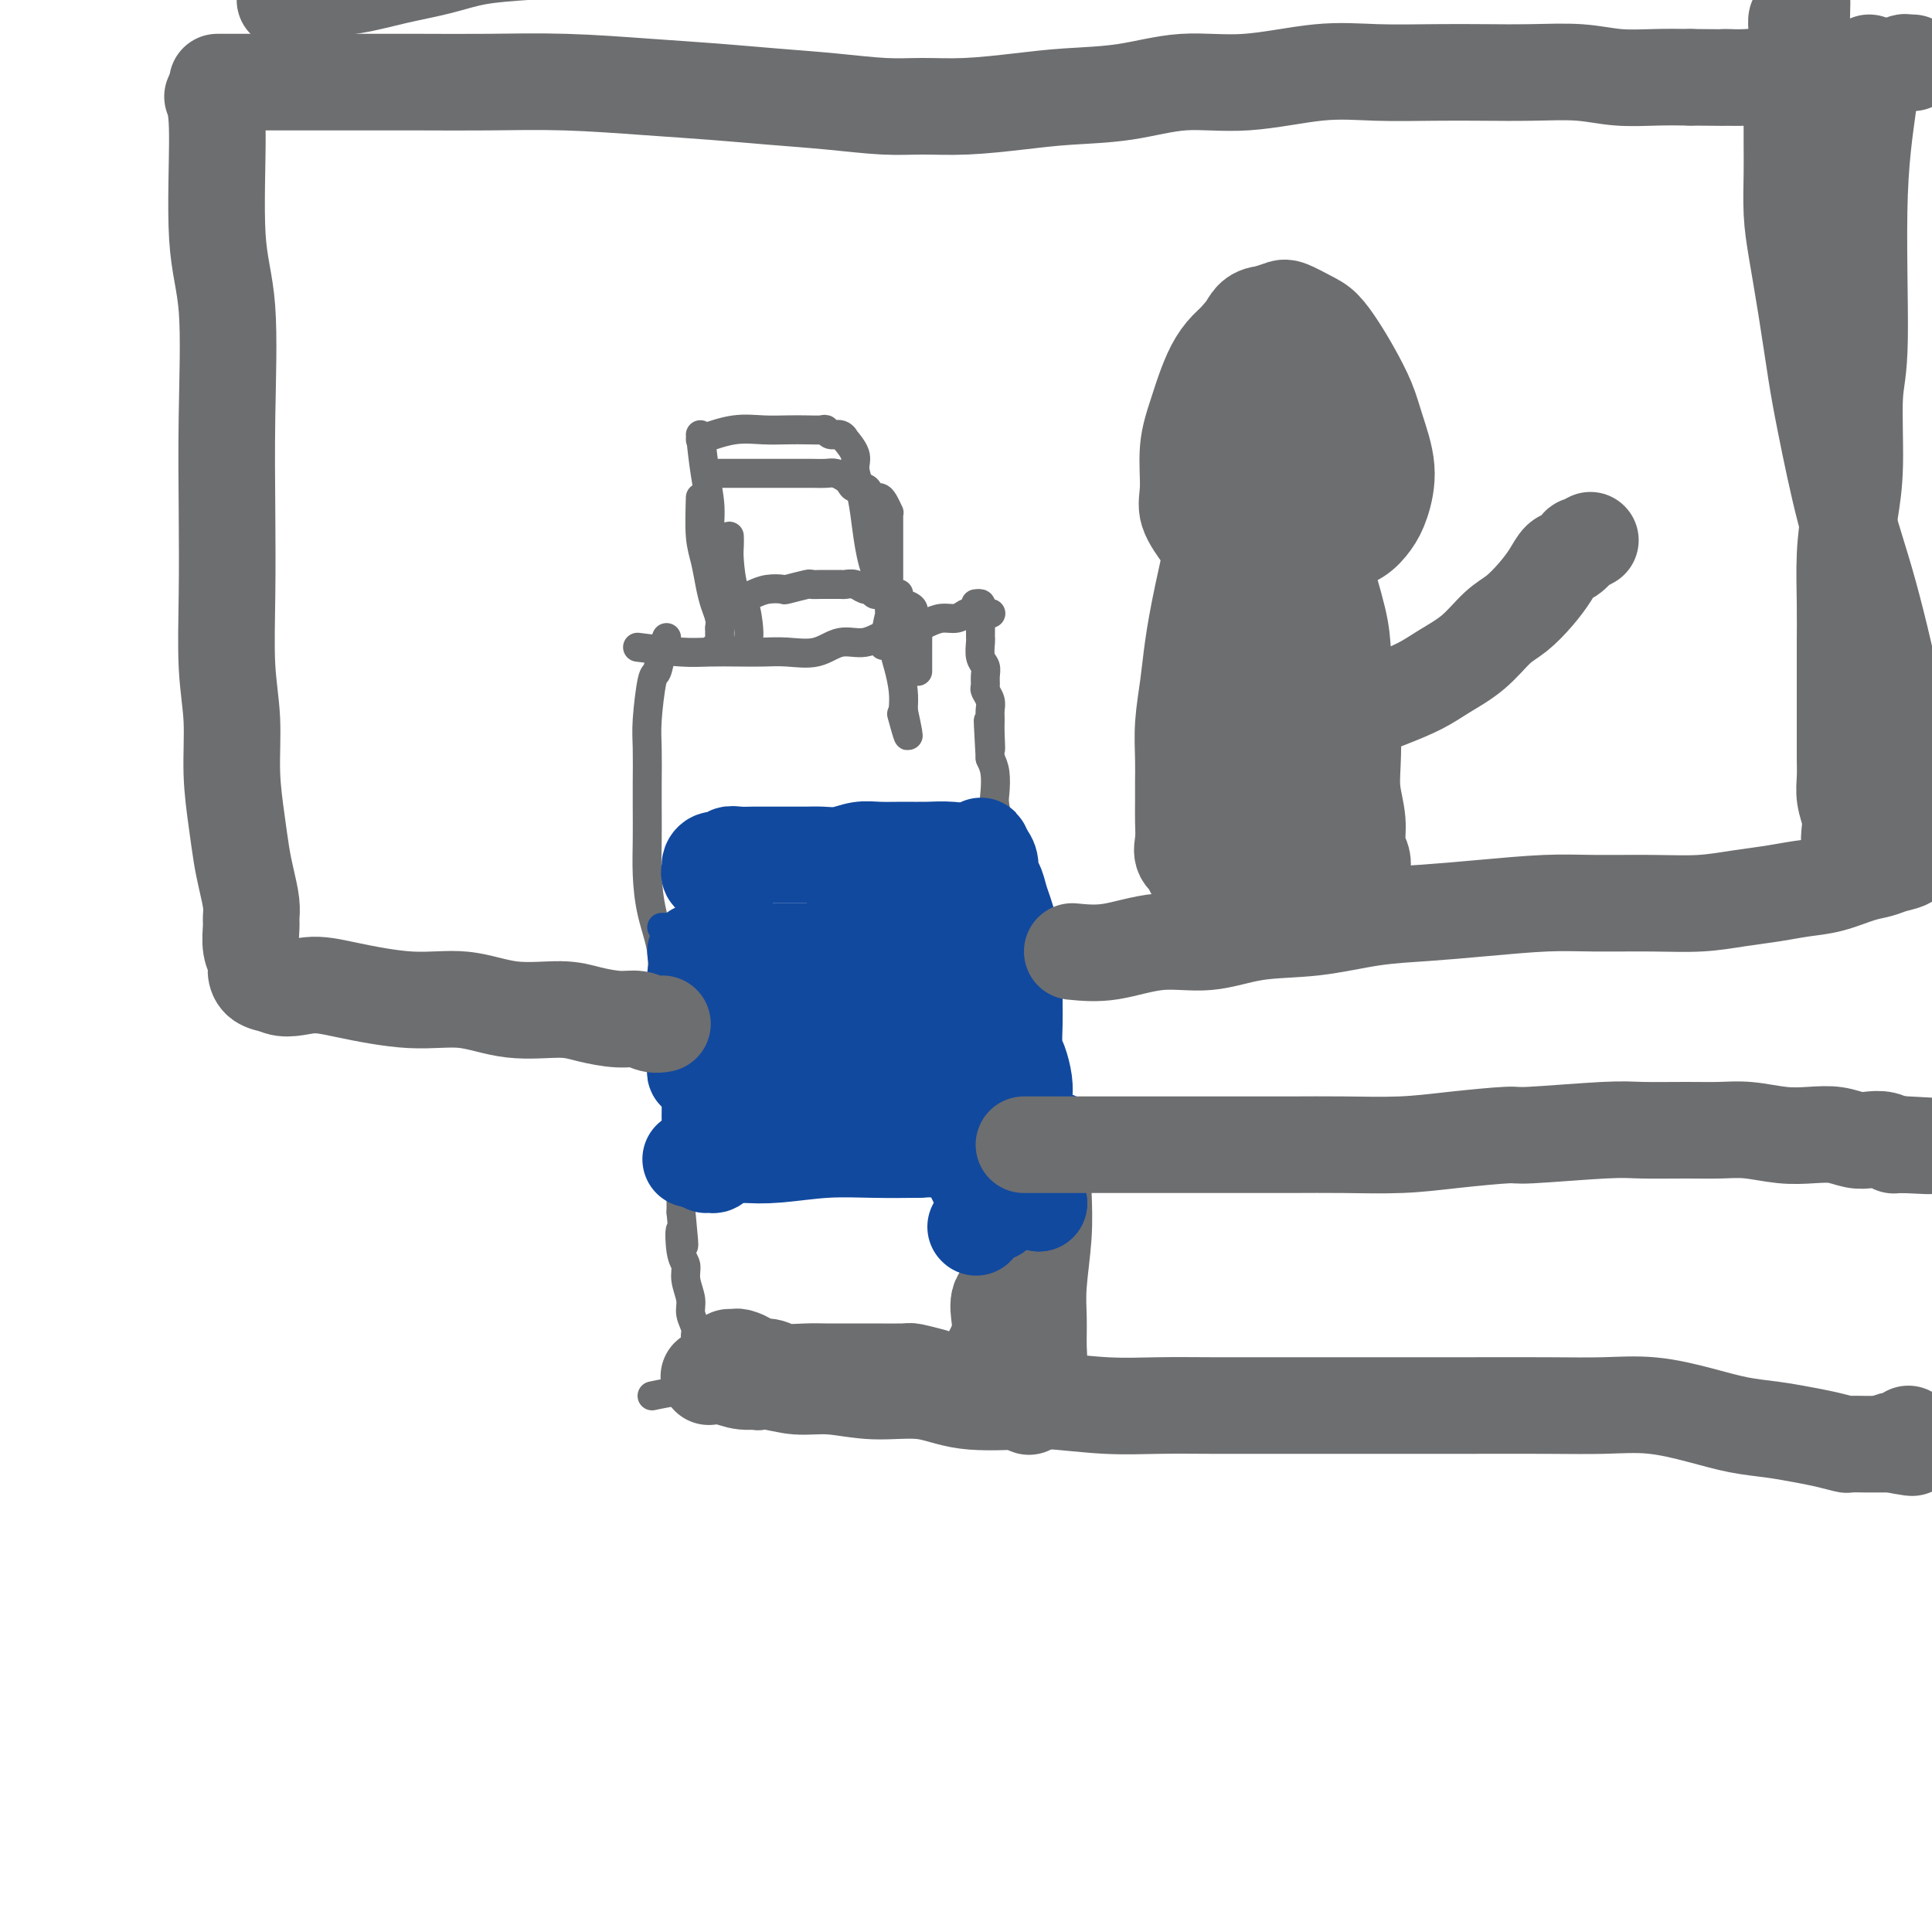 <svg viewBox='0 0 400 400' version='1.1' xmlns='http://www.w3.org/2000/svg' xmlns:xlink='http://www.w3.org/1999/xlink'><g fill='none' stroke='#6D6E70' stroke-width='6' stroke-linecap='round' stroke-linejoin='round'><path d='M156,123c0.927,-0.415 1.855,-0.829 3,-1c1.145,-0.171 2.509,-0.098 3,0c0.491,0.098 0.109,0.223 1,0c0.891,-0.223 3.055,-0.792 4,-1c0.945,-0.208 0.672,-0.056 1,0c0.328,0.056 1.256,0.014 2,0c0.744,-0.014 1.302,0.000 2,0c0.698,-0.000 1.535,-0.015 2,0c0.465,0.015 0.558,0.060 1,0c0.442,-0.060 1.232,-0.226 2,0c0.768,0.226 1.515,0.845 2,1c0.485,0.155 0.707,-0.154 1,0c0.293,0.154 0.656,0.772 1,1c0.344,0.228 0.670,0.065 1,0c0.330,-0.065 0.665,-0.033 1,0'/><path d='M183,123c4.665,-0.044 2.827,-0.153 2,0c-0.827,0.153 -0.643,0.570 0,1c0.643,0.430 1.745,0.875 2,1c0.255,0.125 -0.338,-0.068 0,0c0.338,0.068 1.607,0.398 2,1c0.393,0.602 -0.091,1.474 0,2c0.091,0.526 0.756,0.704 1,1c0.244,0.296 0.065,0.710 0,1c-0.065,0.290 -0.017,0.455 0,1c0.017,0.545 0.005,1.469 0,2c-0.005,0.531 -0.001,0.667 0,1c0.001,0.333 0.000,0.863 0,1c-0.000,0.137 -0.000,-0.117 0,0c0.000,0.117 0.000,0.606 0,1c-0.000,0.394 -0.000,0.693 0,1c0.000,0.307 0.000,0.621 0,1c-0.000,0.379 -0.000,0.823 0,1c0.000,0.177 0.000,0.089 0,0'/><path d='M151,111c0.016,0.673 0.033,1.346 0,2c-0.033,0.654 -0.114,1.289 0,3c0.114,1.711 0.423,4.497 1,6c0.577,1.503 1.423,1.722 2,3c0.577,1.278 0.886,3.613 1,5c0.114,1.387 0.033,1.825 0,2c-0.033,0.175 -0.016,0.088 0,0'/><path d='M147,98c1.641,-0.000 3.282,-0.000 5,0c1.718,0.000 3.514,0.000 5,0c1.486,-0.000 2.663,-0.001 4,0c1.337,0.001 2.834,0.003 4,0c1.166,-0.003 2.000,-0.012 3,0c1.000,0.012 2.165,0.046 3,0c0.835,-0.046 1.341,-0.171 2,0c0.659,0.171 1.472,0.637 2,1c0.528,0.363 0.771,0.623 1,1c0.229,0.377 0.443,0.871 1,1c0.557,0.129 1.459,-0.107 2,0c0.541,0.107 0.723,0.558 1,1c0.277,0.442 0.649,0.875 1,1c0.351,0.125 0.683,-0.056 1,0c0.317,0.056 0.621,0.351 1,1c0.379,0.649 0.834,1.654 1,2c0.166,0.346 0.045,0.033 0,0c-0.045,-0.033 -0.012,0.213 0,1c0.012,0.787 0.003,2.114 0,3c-0.003,0.886 -0.001,1.330 0,2c0.001,0.670 0.000,1.565 0,3c-0.000,1.435 -0.000,3.410 0,5c0.000,1.590 0.000,2.795 0,4'/><path d='M184,124c0.214,3.702 0.250,2.958 0,4c-0.250,1.042 -0.786,3.869 -1,5c-0.214,1.131 -0.107,0.565 0,0'/><path d='M145,90c0.301,2.729 0.601,5.459 1,8c0.399,2.541 0.895,4.894 1,7c0.105,2.106 -0.182,3.966 0,6c0.182,2.034 0.833,4.244 1,6c0.167,1.756 -0.151,3.058 0,5c0.151,1.942 0.771,4.523 1,6c0.229,1.477 0.065,1.851 0,2c-0.065,0.149 -0.033,0.075 0,0'/><path d='M145,91c2.404,-0.845 4.809,-1.690 7,-2c2.191,-0.310 4.170,-0.084 6,0c1.830,0.084 3.512,0.027 5,0c1.488,-0.027 2.783,-0.022 4,0c1.217,0.022 2.355,0.063 3,0c0.645,-0.063 0.798,-0.230 1,0c0.202,0.230 0.454,0.855 1,1c0.546,0.145 1.385,-0.191 2,0c0.615,0.191 1.005,0.910 1,1c-0.005,0.090 -0.405,-0.450 0,0c0.405,0.450 1.614,1.889 2,3c0.386,1.111 -0.050,1.894 0,3c0.050,1.106 0.585,2.534 1,4c0.415,1.466 0.709,2.968 1,5c0.291,2.032 0.578,4.594 1,7c0.422,2.406 0.978,4.657 2,7c1.022,2.343 2.509,4.780 3,7c0.491,2.220 -0.013,4.224 0,6c0.013,1.776 0.542,3.324 1,5c0.458,1.676 0.845,3.479 1,5c0.155,1.521 0.077,2.761 0,4'/><path d='M187,147c2.022,9.311 0.578,4.089 0,2c-0.578,-2.089 -0.289,-1.044 0,0'/><path d='M145,103c-0.089,2.940 -0.178,5.880 0,8c0.178,2.120 0.622,3.421 1,5c0.378,1.579 0.690,3.435 1,5c0.310,1.565 0.619,2.840 1,4c0.381,1.160 0.835,2.205 1,3c0.165,0.795 0.040,1.341 0,2c-0.040,0.659 0.003,1.431 0,2c-0.003,0.569 -0.052,0.936 0,1c0.052,0.064 0.206,-0.175 0,0c-0.206,0.175 -0.773,0.764 -1,1c-0.227,0.236 -0.113,0.118 0,0'/><path d='M132,134c3.274,0.422 6.548,0.845 9,1c2.452,0.155 4.084,0.044 6,0c1.916,-0.044 4.118,-0.020 6,0c1.882,0.020 3.444,0.035 5,0c1.556,-0.035 3.107,-0.121 5,0c1.893,0.121 4.128,0.450 6,0c1.872,-0.450 3.383,-1.678 5,-2c1.617,-0.322 3.342,0.264 5,0c1.658,-0.264 3.249,-1.376 5,-2c1.751,-0.624 3.663,-0.759 5,-1c1.337,-0.241 2.098,-0.586 3,-1c0.902,-0.414 1.946,-0.895 3,-1c1.054,-0.105 2.118,0.168 3,0c0.882,-0.168 1.581,-0.777 2,-1c0.419,-0.223 0.557,-0.060 1,0c0.443,0.060 1.191,0.016 2,0c0.809,-0.016 1.679,-0.004 2,0c0.321,0.004 0.092,0.001 0,0c-0.092,-0.001 -0.046,-0.001 0,0'/><path d='M138,132c-0.332,0.820 -0.663,1.640 -1,3c-0.337,1.360 -0.679,3.259 -1,4c-0.321,0.741 -0.622,0.323 -1,2c-0.378,1.677 -0.833,5.447 -1,8c-0.167,2.553 -0.045,3.888 0,6c0.045,2.112 0.014,5.003 0,7c-0.014,1.997 -0.010,3.102 0,5c0.010,1.898 0.027,4.590 0,7c-0.027,2.410 -0.096,4.540 0,7c0.096,2.460 0.359,5.251 1,8c0.641,2.749 1.659,5.457 2,8c0.341,2.543 0.004,4.920 0,7c-0.004,2.080 0.325,3.864 1,6c0.675,2.136 1.698,4.623 2,7c0.302,2.377 -0.115,4.644 0,7c0.115,2.356 0.763,4.800 1,7c0.237,2.200 0.064,4.157 0,6c-0.064,1.843 -0.017,3.573 0,5c0.017,1.427 0.005,2.551 0,4c-0.005,1.449 -0.002,3.225 0,5'/><path d='M141,251c1.100,11.532 0.351,5.362 0,4c-0.351,-1.362 -0.305,2.085 0,4c0.305,1.915 0.871,2.299 1,3c0.129,0.701 -0.177,1.721 0,3c0.177,1.279 0.836,2.818 1,4c0.164,1.182 -0.166,2.007 0,3c0.166,0.993 0.829,2.154 1,3c0.171,0.846 -0.150,1.376 0,2c0.150,0.624 0.772,1.343 1,2c0.228,0.657 0.061,1.254 0,2c-0.061,0.746 -0.018,1.642 0,2c0.018,0.358 0.009,0.179 0,0'/><path d='M156,293c0.506,0.118 1.013,0.235 2,0c0.987,-0.235 2.456,-0.823 3,-1c0.544,-0.177 0.165,0.058 1,0c0.835,-0.058 2.884,-0.407 5,-1c2.116,-0.593 4.300,-1.429 6,-2c1.700,-0.571 2.915,-0.875 4,-1c1.085,-0.125 2.039,-0.070 3,0c0.961,0.070 1.929,0.156 3,0c1.071,-0.156 2.245,-0.554 3,-1c0.755,-0.446 1.092,-0.942 2,-1c0.908,-0.058 2.389,0.320 3,0c0.611,-0.320 0.352,-1.339 1,-2c0.648,-0.661 2.202,-0.966 3,-1c0.798,-0.034 0.841,0.201 1,0c0.159,-0.201 0.434,-0.837 1,-1c0.566,-0.163 1.422,0.149 2,0c0.578,-0.149 0.880,-0.757 1,-1c0.120,-0.243 0.060,-0.122 0,0'/><path d='M200,281c6.976,-2.024 2.417,-1.083 1,-1c-1.417,0.083 0.310,-0.690 1,-1c0.690,-0.310 0.345,-0.155 0,0'/><path d='M135,289c2.028,-0.423 4.057,-0.845 6,-1c1.943,-0.155 3.801,-0.041 6,0c2.199,0.041 4.740,0.010 7,0c2.260,-0.010 4.239,0.001 6,0c1.761,-0.001 3.303,-0.014 5,0c1.697,0.014 3.549,0.057 5,0c1.451,-0.057 2.501,-0.212 4,0c1.499,0.212 3.448,0.790 5,1c1.552,0.210 2.706,0.052 4,0c1.294,-0.052 2.727,0.002 4,0c1.273,-0.002 2.385,-0.061 3,0c0.615,0.061 0.732,0.240 1,0c0.268,-0.240 0.688,-0.901 1,-1c0.312,-0.099 0.518,0.363 1,0c0.482,-0.363 1.241,-1.550 2,-2c0.759,-0.450 1.518,-0.162 2,0c0.482,0.162 0.689,0.198 1,0c0.311,-0.198 0.727,-0.632 1,-1c0.273,-0.368 0.402,-0.672 1,-1c0.598,-0.328 1.666,-0.682 2,-1c0.334,-0.318 -0.065,-0.601 0,-1c0.065,-0.399 0.594,-0.915 1,-1c0.406,-0.085 0.687,0.261 1,0c0.313,-0.261 0.656,-1.131 1,-2'/><path d='M205,279c2.316,-1.902 0.605,-1.658 0,-2c-0.605,-0.342 -0.106,-1.269 0,-2c0.106,-0.731 -0.182,-1.266 0,-2c0.182,-0.734 0.832,-1.668 1,-3c0.168,-1.332 -0.148,-3.064 0,-4c0.148,-0.936 0.760,-1.077 1,-2c0.240,-0.923 0.106,-2.627 0,-4c-0.106,-1.373 -0.186,-2.414 0,-4c0.186,-1.586 0.638,-3.718 1,-5c0.362,-1.282 0.633,-1.714 1,-3c0.367,-1.286 0.830,-3.428 1,-5c0.170,-1.572 0.046,-2.576 0,-4c-0.046,-1.424 -0.015,-3.268 0,-5c0.015,-1.732 0.014,-3.351 0,-5c-0.014,-1.649 -0.041,-3.330 0,-5c0.041,-1.670 0.151,-3.331 0,-5c-0.151,-1.669 -0.562,-3.345 -1,-5c-0.438,-1.655 -0.902,-3.289 -1,-5c-0.098,-1.711 0.170,-3.500 0,-5c-0.170,-1.500 -0.778,-2.712 -1,-4c-0.222,-1.288 -0.060,-2.653 0,-4c0.060,-1.347 0.016,-2.675 0,-4c-0.016,-1.325 -0.003,-2.645 0,-4c0.003,-1.355 -0.003,-2.744 0,-4c0.003,-1.256 0.015,-2.379 0,-4c-0.015,-1.621 -0.056,-3.739 0,-5c0.056,-1.261 0.208,-1.664 0,-3c-0.208,-1.336 -0.777,-3.606 -1,-5c-0.223,-1.394 -0.098,-1.914 0,-3c0.098,-1.086 0.171,-2.739 0,-4c-0.171,-1.261 -0.585,-2.131 -1,-3'/><path d='M205,157c-0.773,-13.904 -0.206,-5.665 0,-3c0.206,2.665 0.051,-0.246 0,-2c-0.051,-1.754 0.000,-2.353 0,-3c-0.000,-0.647 -0.053,-1.342 0,-2c0.053,-0.658 0.211,-1.279 0,-2c-0.211,-0.721 -0.792,-1.543 -1,-2c-0.208,-0.457 -0.042,-0.550 0,-1c0.042,-0.450 -0.041,-1.259 0,-2c0.041,-0.741 0.207,-1.416 0,-2c-0.207,-0.584 -0.788,-1.078 -1,-2c-0.212,-0.922 -0.057,-2.274 0,-3c0.057,-0.726 0.015,-0.828 0,-1c-0.015,-0.172 -0.003,-0.414 0,-1c0.003,-0.586 -0.003,-1.516 0,-2c0.003,-0.484 0.015,-0.522 0,-1c-0.015,-0.478 -0.055,-1.396 0,-2c0.055,-0.604 0.207,-0.893 0,-1c-0.207,-0.107 -0.773,-0.030 -1,0c-0.227,0.030 -0.113,0.015 0,0'/></g>
<g fill='none' stroke='#11499F' stroke-width='6' stroke-linecap='round' stroke-linejoin='round'><path d='M137,192c0.284,0.000 0.569,0.000 2,0c1.431,-0.000 4.010,-0.000 6,0c1.990,0.000 3.391,0.000 5,0c1.609,-0.000 3.424,-0.000 5,0c1.576,0.000 2.912,0.000 4,0c1.088,-0.000 1.930,-0.000 3,0c1.070,0.000 2.370,0.000 3,0c0.630,-0.000 0.591,-0.000 1,0c0.409,0.000 1.265,0.000 2,0c0.735,-0.000 1.348,-0.000 2,0c0.652,0.000 1.344,0.000 2,0c0.656,-0.000 1.275,-0.001 2,0c0.725,0.001 1.555,0.004 2,0c0.445,-0.004 0.504,-0.015 1,0c0.496,0.015 1.428,0.057 2,0c0.572,-0.057 0.782,-0.211 1,0c0.218,0.211 0.443,0.788 1,1c0.557,0.212 1.445,0.061 2,0c0.555,-0.061 0.778,-0.030 1,0'/><path d='M184,193c7.451,0.155 2.579,0.041 1,0c-1.579,-0.041 0.136,-0.011 1,0c0.864,0.011 0.876,0.003 1,0c0.124,-0.003 0.361,-0.001 1,0c0.639,0.001 1.681,0.001 2,0c0.319,-0.001 -0.083,-0.004 0,0c0.083,0.004 0.653,0.015 1,0c0.347,-0.015 0.471,-0.057 1,0c0.529,0.057 1.461,0.211 2,0c0.539,-0.211 0.684,-0.788 1,-1c0.316,-0.212 0.805,-0.061 1,0c0.195,0.061 0.098,0.030 0,0'/><path d='M172,191c-0.546,-0.121 -1.092,-0.243 1,0c2.092,0.243 6.820,0.850 10,1c3.180,0.150 4.810,-0.157 6,0c1.190,0.157 1.939,0.778 3,1c1.061,0.222 2.435,0.046 3,0c0.565,-0.046 0.321,0.039 1,0c0.679,-0.039 2.280,-0.203 3,0c0.720,0.203 0.557,0.773 1,1c0.443,0.227 1.490,0.112 2,0c0.510,-0.112 0.484,-0.223 1,0c0.516,0.223 1.576,0.778 2,1c0.424,0.222 0.212,0.111 0,0'/><path d='M137,237c0.684,0.122 1.368,0.244 3,0c1.632,-0.244 4.213,-0.854 6,-1c1.787,-0.146 2.779,0.171 4,0c1.221,-0.171 2.670,-0.832 4,-1c1.330,-0.168 2.540,0.155 3,0c0.460,-0.155 0.171,-0.788 1,-1c0.829,-0.212 2.775,-0.003 4,0c1.225,0.003 1.729,-0.199 2,0c0.271,0.199 0.309,0.799 1,1c0.691,0.201 2.035,0.001 3,0c0.965,-0.001 1.553,0.196 2,0c0.447,-0.196 0.755,-0.785 1,-1c0.245,-0.215 0.427,-0.058 1,0c0.573,0.058 1.537,0.015 2,0c0.463,-0.015 0.425,-0.004 1,0c0.575,0.004 1.762,0.001 2,0c0.238,-0.001 -0.474,-0.000 0,0c0.474,0.000 2.136,0.000 3,0c0.864,-0.000 0.932,-0.000 1,0'/><path d='M181,234c7.170,-0.463 3.094,-0.120 2,0c-1.094,0.120 0.795,0.017 2,0c1.205,-0.017 1.726,0.052 2,0c0.274,-0.052 0.301,-0.225 1,0c0.699,0.225 2.070,0.849 3,1c0.930,0.151 1.418,-0.170 2,0c0.582,0.170 1.259,0.830 2,1c0.741,0.170 1.547,-0.151 2,0c0.453,0.151 0.552,0.772 1,1c0.448,0.228 1.244,0.061 2,0c0.756,-0.061 1.473,-0.016 2,0c0.527,0.016 0.865,0.005 1,0c0.135,-0.005 0.068,-0.002 0,0'/><path d='M187,237c0.483,0.870 0.967,1.739 2,2c1.033,0.261 2.617,-0.088 3,0c0.383,0.088 -0.433,0.611 0,1c0.433,0.389 2.117,0.643 3,1c0.883,0.357 0.967,0.816 1,1c0.033,0.184 0.017,0.092 0,0'/></g>
<g fill='none' stroke='#11499F' stroke-width='20' stroke-linecap='round' stroke-linejoin='round'><path d='M144,202c-0.111,0.933 -0.222,1.867 0,3c0.222,1.133 0.778,2.467 1,3c0.222,0.533 0.111,0.267 0,0'/><path d='M145,207c0.113,1.717 0.227,3.433 0,5c-0.227,1.567 -0.793,2.984 -1,4c-0.207,1.016 -0.053,1.631 0,2c0.053,0.369 0.005,0.491 0,1c-0.005,0.509 0.032,1.405 0,2c-0.032,0.595 -0.134,0.890 0,1c0.134,0.110 0.504,0.033 1,0c0.496,-0.033 1.118,-0.024 2,0c0.882,0.024 2.025,0.063 3,0c0.975,-0.063 1.783,-0.227 3,0c1.217,0.227 2.844,0.847 4,1c1.156,0.153 1.842,-0.159 3,0c1.158,0.159 2.789,0.789 4,1c1.211,0.211 2.002,0.001 3,0c0.998,-0.001 2.203,0.206 3,0c0.797,-0.206 1.186,-0.826 2,-1c0.814,-0.174 2.053,0.098 3,0c0.947,-0.098 1.601,-0.565 2,-1c0.399,-0.435 0.543,-0.839 1,-1c0.457,-0.161 1.229,-0.081 2,0'/><path d='M180,221c1.424,-0.686 -0.017,-0.902 0,-1c0.017,-0.098 1.492,-0.079 2,0c0.508,0.079 0.048,0.217 0,0c-0.048,-0.217 0.315,-0.790 1,-1c0.685,-0.210 1.693,-0.056 2,0c0.307,0.056 -0.085,0.014 0,0c0.085,-0.014 0.648,0.000 1,0c0.352,-0.000 0.494,-0.014 1,0c0.506,0.014 1.375,0.056 2,0c0.625,-0.056 1.006,-0.211 1,0c-0.006,0.211 -0.400,0.788 0,1c0.400,0.212 1.595,0.058 2,0c0.405,-0.058 0.020,-0.019 0,0c-0.020,0.019 0.324,0.020 1,0c0.676,-0.020 1.684,-0.060 2,0c0.316,0.060 -0.059,0.220 0,0c0.059,-0.220 0.552,-0.818 1,-1c0.448,-0.182 0.852,0.053 1,0c0.148,-0.053 0.040,-0.396 0,-1c-0.040,-0.604 -0.011,-1.471 0,-2c0.011,-0.529 0.003,-0.719 0,-1c-0.003,-0.281 -0.001,-0.653 0,-1c0.001,-0.347 0.000,-0.671 0,-1c-0.000,-0.329 -0.000,-0.665 0,-1'/><path d='M197,212c0.309,-1.355 0.083,-0.743 0,-1c-0.083,-0.257 -0.023,-1.383 0,-2c0.023,-0.617 0.007,-0.725 0,-1c-0.007,-0.275 -0.006,-0.718 0,-1c0.006,-0.282 0.016,-0.403 0,-1c-0.016,-0.597 -0.060,-1.670 0,-2c0.060,-0.330 0.223,0.081 0,0c-0.223,-0.081 -0.833,-0.656 -1,-1c-0.167,-0.344 0.111,-0.459 0,-1c-0.111,-0.541 -0.609,-1.508 -1,-2c-0.391,-0.492 -0.676,-0.509 -1,-1c-0.324,-0.491 -0.689,-1.455 -1,-2c-0.311,-0.545 -0.569,-0.671 -1,-1c-0.431,-0.329 -1.034,-0.860 -2,-1c-0.966,-0.140 -2.296,0.112 -3,0c-0.704,-0.112 -0.781,-0.588 -2,-1c-1.219,-0.412 -3.579,-0.760 -5,-1c-1.421,-0.240 -1.903,-0.373 -3,0c-1.097,0.373 -2.809,1.252 -4,2c-1.191,0.748 -1.861,1.363 -3,2c-1.139,0.637 -2.749,1.294 -4,2c-1.251,0.706 -2.145,1.459 -3,2c-0.855,0.541 -1.673,0.869 -2,1c-0.327,0.131 -0.164,0.066 0,0'/><path d='M141,213c5.915,1.149 11.831,2.297 16,3c4.169,0.703 6.592,0.959 9,1c2.408,0.041 4.800,-0.133 7,0c2.200,0.133 4.208,0.574 6,1c1.792,0.426 3.369,0.836 4,1c0.631,0.164 0.315,0.082 0,0'/><path d='M144,197c5.243,0.000 10.486,0.000 14,0c3.514,0.000 5.299,0.000 7,0c1.701,0.000 3.318,0.000 5,0c1.682,0.000 3.430,0.000 5,0c1.570,-0.000 2.961,0.000 4,0c1.039,-0.000 1.725,0.000 2,0c0.275,0.000 0.137,0.000 0,0'/><path d='M164,208c2.928,-0.309 5.856,-0.619 8,-1c2.144,-0.381 3.502,-0.834 5,-1c1.498,-0.166 3.134,-0.045 4,0c0.866,0.045 0.962,0.013 1,0c0.038,-0.013 0.019,-0.006 0,0'/><path d='M192,192c0.340,3.554 0.679,7.109 1,10c0.321,2.891 0.622,5.119 1,7c0.378,1.881 0.833,3.415 1,5c0.167,1.585 0.045,3.220 0,5c-0.045,1.780 -0.012,3.704 0,5c0.012,1.296 0.003,1.964 0,3c-0.003,1.036 -0.001,2.439 0,3c0.001,0.561 0.000,0.281 0,0'/><path d='M199,194c0.000,2.126 0.000,4.253 0,6c0.000,1.747 0.000,3.115 0,5c-0.000,1.885 0.000,4.288 0,6c0.000,1.712 0.000,2.732 0,4c0.000,1.268 0.000,2.783 0,4c0.000,1.217 0.000,2.135 0,3c0.000,0.865 0.000,1.676 0,2c0.000,0.324 0.000,0.162 0,0'/><path d='M171,229c3.222,0.793 6.443,1.585 8,2c1.557,0.415 1.448,0.451 3,1c1.552,0.549 4.764,1.609 7,2c2.236,0.391 3.496,0.112 4,0c0.504,-0.112 0.252,-0.056 0,0'/><path d='M143,240c3.938,-0.340 7.875,-0.680 11,-1c3.125,-0.320 5.436,-0.621 8,-1c2.564,-0.379 5.379,-0.837 8,-1c2.621,-0.163 5.047,-0.030 7,0c1.953,0.030 3.432,-0.044 5,0c1.568,0.044 3.225,0.207 5,0c1.775,-0.207 3.669,-0.784 5,-1c1.331,-0.216 2.101,-0.072 3,0c0.899,0.072 1.928,0.072 3,0c1.072,-0.072 2.185,-0.215 3,0c0.815,0.215 1.330,0.790 2,1c0.670,0.210 1.494,0.056 2,0c0.506,-0.056 0.695,-0.015 1,0c0.305,0.015 0.726,0.005 1,0c0.274,-0.005 0.402,-0.006 1,0c0.598,0.006 1.666,0.018 2,0c0.334,-0.018 -0.065,-0.067 0,0c0.065,0.067 0.594,0.249 1,0c0.406,-0.249 0.687,-0.928 1,-1c0.313,-0.072 0.656,0.464 1,1'/><path d='M213,237c10.828,-0.871 2.898,-1.550 0,-2c-2.898,-0.450 -0.763,-0.672 0,-1c0.763,-0.328 0.152,-0.761 0,-1c-0.152,-0.239 0.153,-0.284 0,-1c-0.153,-0.716 -0.763,-2.104 -1,-3c-0.237,-0.896 -0.102,-1.299 0,-2c0.102,-0.701 0.171,-1.698 0,-3c-0.171,-1.302 -0.582,-2.907 -1,-4c-0.418,-1.093 -0.844,-1.673 -1,-3c-0.156,-1.327 -0.041,-3.402 0,-5c0.041,-1.598 0.008,-2.721 0,-4c-0.008,-1.279 0.009,-2.716 0,-4c-0.009,-1.284 -0.044,-2.415 0,-4c0.044,-1.585 0.167,-3.623 0,-5c-0.167,-1.377 -0.623,-2.093 -1,-3c-0.377,-0.907 -0.675,-2.004 -1,-3c-0.325,-0.996 -0.678,-1.891 -1,-3c-0.322,-1.109 -0.612,-2.431 -1,-3c-0.388,-0.569 -0.874,-0.384 -1,-1c-0.126,-0.616 0.107,-2.033 0,-3c-0.107,-0.967 -0.553,-1.483 -1,-2'/><path d='M204,177c-1.156,-3.022 -1.044,-1.578 -1,-1c0.044,0.578 0.022,0.289 0,0'/><path d='M203,177c-2.088,-0.423 -4.175,-0.846 -6,-1c-1.825,-0.154 -3.387,-0.037 -5,0c-1.613,0.037 -3.278,-0.004 -5,0c-1.722,0.004 -3.500,0.054 -5,0c-1.500,-0.054 -2.723,-0.211 -4,0c-1.277,0.211 -2.610,0.788 -4,1c-1.390,0.212 -2.838,0.057 -4,0c-1.162,-0.057 -2.040,-0.015 -3,0c-0.960,0.015 -2.004,0.004 -3,0c-0.996,-0.004 -1.944,-0.002 -3,0c-1.056,0.002 -2.218,0.005 -3,0c-0.782,-0.005 -1.183,-0.016 -2,0c-0.817,0.016 -2.051,0.060 -3,0c-0.949,-0.060 -1.613,-0.223 -2,0c-0.387,0.223 -0.498,0.833 -1,1c-0.502,0.167 -1.397,-0.110 -2,0c-0.603,0.110 -0.914,0.607 -1,1c-0.086,0.393 0.054,0.683 0,1c-0.054,0.317 -0.301,0.662 0,1c0.301,0.338 1.151,0.669 2,1'/><path d='M149,182c0.536,0.848 0.876,1.468 1,2c0.124,0.532 0.033,0.977 0,2c-0.033,1.023 -0.009,2.624 0,4c0.009,1.376 0.004,2.527 0,4c-0.004,1.473 -0.008,3.267 0,5c0.008,1.733 0.026,3.404 0,5c-0.026,1.596 -0.098,3.116 0,5c0.098,1.884 0.366,4.132 0,6c-0.366,1.868 -1.365,3.358 -2,5c-0.635,1.642 -0.906,3.438 -1,5c-0.094,1.562 -0.011,2.891 0,4c0.011,1.109 -0.049,1.998 0,3c0.049,1.002 0.209,2.119 0,3c-0.209,0.881 -0.785,1.528 -1,2c-0.215,0.472 -0.069,0.769 0,1c0.069,0.231 0.062,0.394 0,1c-0.062,0.606 -0.178,1.654 0,2c0.178,0.346 0.651,-0.011 1,0c0.349,0.011 0.574,0.392 1,0c0.426,-0.392 1.051,-1.555 2,-2c0.949,-0.445 2.221,-0.172 4,0c1.779,0.172 4.064,0.242 7,0c2.936,-0.242 6.521,-0.796 10,-1c3.479,-0.204 6.851,-0.058 10,0c3.149,0.058 6.074,0.029 9,0'/><path d='M190,238c7.356,-0.403 3.747,0.088 4,0c0.253,-0.088 4.369,-0.756 7,-1c2.631,-0.244 3.777,-0.065 6,0c2.223,0.065 5.521,0.018 7,0c1.479,-0.018 1.137,-0.005 1,0c-0.137,0.005 -0.068,0.003 0,0'/></g>
<g fill='none' stroke='#6D6E70' stroke-width='20' stroke-linecap='round' stroke-linejoin='round'><path d='M210,254c-0.483,1.384 -0.966,2.768 -1,5c-0.034,2.232 0.380,5.311 0,7c-0.380,1.689 -1.556,1.986 -2,3c-0.444,1.014 -0.157,2.744 0,4c0.157,1.256 0.186,2.038 0,3c-0.186,0.962 -0.585,2.103 -1,3c-0.415,0.897 -0.847,1.550 -1,2c-0.153,0.450 -0.027,0.699 0,1c0.027,0.301 -0.045,0.655 0,1c0.045,0.345 0.208,0.680 0,1c-0.208,0.320 -0.787,0.625 -1,1c-0.213,0.375 -0.061,0.822 0,1c0.061,0.178 0.030,0.089 0,0'/><path d='M193,285c-1.615,-0.423 -3.230,-0.845 -4,-1c-0.770,-0.155 -0.697,-0.042 -2,0c-1.303,0.042 -3.984,0.012 -6,0c-2.016,-0.012 -3.368,-0.007 -5,0c-1.632,0.007 -3.544,0.017 -5,0c-1.456,-0.017 -2.455,-0.060 -4,0c-1.545,0.060 -3.636,0.222 -5,0c-1.364,-0.222 -2.000,-0.830 -3,-1c-1.000,-0.170 -2.363,0.098 -3,0c-0.637,-0.098 -0.549,-0.562 -1,-1c-0.451,-0.438 -1.440,-0.849 -2,-1c-0.560,-0.151 -0.689,-0.041 -1,0c-0.311,0.041 -0.803,0.012 -1,0c-0.197,-0.012 -0.098,-0.006 0,0'/><path d='M216,247c0.114,2.842 0.228,5.684 0,9c-0.228,3.316 -0.797,7.104 -1,10c-0.203,2.896 -0.039,4.898 0,7c0.039,2.102 -0.046,4.302 0,6c0.046,1.698 0.222,2.893 0,4c-0.222,1.107 -0.844,2.125 -1,3c-0.156,0.875 0.154,1.606 0,2c-0.154,0.394 -0.772,0.452 -1,1c-0.228,0.548 -0.065,1.585 0,2c0.065,0.415 0.033,0.207 0,0'/><path d='M213,290c-4.718,0.235 -9.436,0.471 -13,0c-3.564,-0.471 -5.975,-1.647 -9,-2c-3.025,-0.353 -6.665,0.117 -10,0c-3.335,-0.117 -6.366,-0.820 -9,-1c-2.634,-0.180 -4.871,0.162 -7,0c-2.129,-0.162 -4.150,-0.828 -6,-1c-1.850,-0.172 -3.529,0.150 -5,0c-1.471,-0.150 -2.735,-0.772 -4,-1c-1.265,-0.228 -2.533,-0.061 -3,0c-0.467,0.061 -0.133,0.018 0,0c0.133,-0.018 0.067,-0.009 0,0'/></g>
<g fill='none' stroke='#11499F' stroke-width='20' stroke-linecap='round' stroke-linejoin='round'><path d='M202,254c0.000,0.000 0.100,0.100 0.1,0.1'/><path d='M202,244c0.000,0.000 0.100,0.100 0.1,0.1'/><path d='M203,244c0.000,0.000 0.100,0.100 0.1,0.1'/><path d='M204,244c0.000,0.000 0.100,0.100 0.1,0.1'/><path d='M206,251c0.000,0.000 0.100,0.100 0.1,0.1'/><path d='M206,251c0.000,0.000 0.100,0.100 0.1,0.1'/><path d='M202,240c0.000,0.000 0.100,0.100 0.1,0.1'/><path d='M212,240c0.000,0.000 0.100,0.100 0.1,0.1'/><path d='M215,249c0.000,0.000 0.100,0.100 0.1,0.1'/><path d='M215,249c0.000,0.000 0.100,0.100 0.1,0.1'/></g>
<g fill='none' stroke='#6D6E70' stroke-width='20' stroke-linecap='round' stroke-linejoin='round'><path d='M212,237c3.166,-0.000 6.333,-0.000 11,0c4.667,0.000 10.835,0.001 16,0c5.165,-0.001 9.326,-0.003 14,0c4.674,0.003 9.859,0.011 14,0c4.141,-0.011 7.237,-0.040 11,0c3.763,0.040 8.194,0.151 12,0c3.806,-0.151 6.989,-0.562 11,-1c4.011,-0.438 8.850,-0.902 11,-1c2.150,-0.098 1.610,0.170 5,0c3.390,-0.170 10.711,-0.779 15,-1c4.289,-0.221 5.545,-0.056 8,0c2.455,0.056 6.108,0.001 9,0c2.892,-0.001 5.021,0.051 7,0c1.979,-0.051 3.807,-0.206 6,0c2.193,0.206 4.750,0.773 7,1c2.250,0.227 4.192,0.112 6,0c1.808,-0.112 3.483,-0.222 5,0c1.517,0.222 2.875,0.778 4,1c1.125,0.222 2.017,0.112 3,0c0.983,-0.112 2.056,-0.226 3,0c0.944,0.226 1.758,0.793 2,1c0.242,0.207 -0.089,0.056 0,0c0.089,-0.056 0.597,-0.016 1,0c0.403,0.016 0.702,0.008 1,0'/><path d='M394,237c9.821,0.464 3.375,0.125 1,0c-2.375,-0.125 -0.679,-0.036 0,0c0.679,0.036 0.339,0.018 0,0'/><path d='M208,290c2.710,-0.113 5.420,-0.226 9,0c3.580,0.226 8.031,0.793 12,1c3.969,0.207 7.455,0.056 11,0c3.545,-0.056 7.149,-0.015 11,0c3.851,0.015 7.947,0.004 12,0c4.053,-0.004 8.061,-0.001 12,0c3.939,0.001 7.810,0.001 12,0c4.190,-0.001 8.700,-0.002 11,0c2.300,0.002 2.391,0.006 6,0c3.609,-0.006 10.735,-0.023 16,0c5.265,0.023 8.668,0.086 12,0c3.332,-0.086 6.592,-0.321 10,0c3.408,0.321 6.963,1.199 10,2c3.037,0.801 5.557,1.525 8,2c2.443,0.475 4.809,0.702 7,1c2.191,0.298 4.205,0.668 6,1c1.795,0.332 3.369,0.625 5,1c1.631,0.375 3.319,0.833 4,1c0.681,0.167 0.355,0.045 1,0c0.645,-0.045 2.263,-0.012 3,0c0.737,0.012 0.595,0.003 1,0c0.405,-0.003 1.356,-0.001 2,0c0.644,0.001 0.981,0.000 1,0c0.019,-0.000 -0.280,-0.000 0,0c0.280,0.000 1.140,0.000 2,0'/><path d='M392,299c7.686,1.303 1.902,0.559 0,0c-1.902,-0.559 0.078,-0.933 1,-1c0.922,-0.067 0.787,0.174 1,0c0.213,-0.174 0.775,-0.764 1,-1c0.225,-0.236 0.112,-0.118 0,0'/><path d='M44,20c0.483,1.315 0.967,2.630 1,8c0.033,5.370 -0.383,14.796 0,21c0.383,6.204 1.566,9.187 2,15c0.434,5.813 0.120,14.454 0,22c-0.120,7.546 -0.047,13.995 0,20c0.047,6.005 0.068,11.567 0,17c-0.068,5.433 -0.225,10.739 0,15c0.225,4.261 0.834,7.478 1,11c0.166,3.522 -0.109,7.348 0,11c0.109,3.652 0.604,7.128 1,10c0.396,2.872 0.695,5.138 1,7c0.305,1.862 0.617,3.320 1,5c0.383,1.680 0.839,3.580 1,5c0.161,1.420 0.029,2.358 0,3c-0.029,0.642 0.046,0.988 0,2c-0.046,1.012 -0.214,2.691 0,4c0.214,1.309 0.810,2.248 1,3c0.190,0.752 -0.026,1.318 0,2c0.026,0.682 0.293,1.481 1,2c0.707,0.519 1.853,0.760 3,1'/><path d='M57,204c2.046,1.212 4.661,0.241 7,0c2.339,-0.241 4.404,0.246 8,1c3.596,0.754 8.725,1.774 13,2c4.275,0.226 7.697,-0.342 11,0c3.303,0.342 6.487,1.593 10,2c3.513,0.407 7.353,-0.031 10,0c2.647,0.031 4.100,0.530 6,1c1.900,0.470 4.247,0.910 6,1c1.753,0.090 2.913,-0.172 4,0c1.087,0.172 2.100,0.777 3,1c0.900,0.223 1.686,0.064 2,0c0.314,-0.064 0.157,-0.032 0,0'/><path d='M59,0c1.843,-0.780 3.685,-1.561 6,-2c2.315,-0.439 5.102,-0.538 8,-1c2.898,-0.462 5.906,-1.288 9,-2c3.094,-0.712 6.273,-1.309 9,-2c2.727,-0.691 5.001,-1.477 8,-2c2.999,-0.523 6.723,-0.785 10,-1c3.277,-0.215 6.109,-0.383 9,-1c2.891,-0.617 5.842,-1.683 9,-2c3.158,-0.317 6.522,0.115 9,0c2.478,-0.115 4.068,-0.777 6,-1c1.932,-0.223 4.206,-0.007 6,0c1.794,0.007 3.108,-0.194 4,0c0.892,0.194 1.363,0.784 2,1c0.637,0.216 1.441,0.058 2,0c0.559,-0.058 0.874,-0.017 1,0c0.126,0.017 0.063,0.008 0,0'/><path d='M45,17c1.205,-0.000 2.410,-0.001 7,0c4.590,0.001 12.563,0.003 19,0c6.437,-0.003 11.336,-0.012 16,0c4.664,0.012 9.092,0.045 14,0c4.908,-0.045 10.296,-0.167 16,0c5.704,0.167 11.724,0.623 17,1c5.276,0.377 9.808,0.675 14,1c4.192,0.325 8.044,0.676 12,1c3.956,0.324 8.015,0.620 12,1c3.985,0.380 7.898,0.845 11,1c3.102,0.155 5.395,0.002 8,0c2.605,-0.002 5.521,0.149 9,0c3.479,-0.149 7.521,-0.598 11,-1c3.479,-0.402 6.394,-0.756 10,-1c3.606,-0.244 7.904,-0.377 12,-1c4.096,-0.623 7.989,-1.736 12,-2c4.011,-0.264 8.141,0.322 13,0c4.859,-0.322 10.448,-1.550 15,-2c4.552,-0.450 8.067,-0.122 12,0c3.933,0.122 8.285,0.036 12,0c3.715,-0.036 6.792,-0.024 10,0c3.208,0.024 6.548,0.059 10,0c3.452,-0.059 7.018,-0.212 10,0c2.982,0.212 5.380,0.788 8,1c2.620,0.212 5.463,0.061 8,0c2.537,-0.061 4.769,-0.030 7,0'/><path d='M350,16c13.258,0.143 7.903,-0.000 7,0c-0.903,0.000 2.646,0.144 5,0c2.354,-0.144 3.512,-0.574 5,-1c1.488,-0.426 3.307,-0.846 5,-1c1.693,-0.154 3.259,-0.042 5,0c1.741,0.042 3.656,0.012 5,0c1.344,-0.012 2.118,-0.007 3,0c0.882,0.007 1.871,0.016 3,0c1.129,-0.016 2.397,-0.057 3,0c0.603,0.057 0.540,0.211 1,0c0.460,-0.211 1.443,-0.789 2,-1c0.557,-0.211 0.688,-0.057 1,0c0.312,0.057 0.803,0.016 1,0c0.197,-0.016 0.098,-0.008 0,0'/><path d='M222,197c2.491,0.242 4.983,0.483 8,0c3.017,-0.483 6.561,-1.691 10,-2c3.439,-0.309 6.775,0.282 10,0c3.225,-0.282 6.341,-1.437 10,-2c3.659,-0.563 7.862,-0.533 12,-1c4.138,-0.467 8.211,-1.432 12,-2c3.789,-0.568 7.293,-0.741 11,-1c3.707,-0.259 7.616,-0.604 12,-1c4.384,-0.396 9.244,-0.841 13,-1c3.756,-0.159 6.408,-0.031 10,0c3.592,0.031 8.126,-0.033 12,0c3.874,0.033 7.090,0.165 10,0c2.910,-0.165 5.513,-0.625 8,-1c2.487,-0.375 4.858,-0.664 7,-1c2.142,-0.336 4.057,-0.720 6,-1c1.943,-0.280 3.916,-0.456 6,-1c2.084,-0.544 4.279,-1.456 6,-2c1.721,-0.544 2.966,-0.718 4,-1c1.034,-0.282 1.856,-0.671 3,-1c1.144,-0.329 2.611,-0.599 3,-1c0.389,-0.401 -0.299,-0.933 0,-1c0.299,-0.067 1.585,0.333 2,0c0.415,-0.333 -0.042,-1.397 0,-2c0.042,-0.603 0.583,-0.744 0,-5c-0.583,-4.256 -2.292,-12.628 -4,-21'/><path d='M393,149c-1.732,-9.136 -4.064,-18.977 -6,-26c-1.936,-7.023 -3.478,-11.230 -5,-17c-1.522,-5.770 -3.024,-13.103 -4,-18c-0.976,-4.897 -1.424,-7.358 -2,-11c-0.576,-3.642 -1.279,-8.466 -2,-13c-0.721,-4.534 -1.461,-8.778 -2,-12c-0.539,-3.222 -0.876,-5.422 -1,-8c-0.124,-2.578 -0.033,-5.534 0,-8c0.033,-2.466 0.009,-4.441 0,-6c-0.009,-1.559 -0.003,-2.701 0,-4c0.003,-1.299 0.005,-2.756 0,-4c-0.005,-1.244 -0.015,-2.274 0,-3c0.015,-0.726 0.057,-1.149 0,-2c-0.057,-0.851 -0.211,-2.130 0,-3c0.211,-0.870 0.789,-1.331 1,-2c0.211,-0.669 0.056,-1.546 0,-2c-0.056,-0.454 -0.012,-0.483 0,-1c0.012,-0.517 -0.007,-1.520 0,-2c0.007,-0.480 0.040,-0.437 0,-1c-0.040,-0.563 -0.154,-1.732 0,-2c0.154,-0.268 0.577,0.366 1,1'/><path d='M373,5c0.167,-7.833 0.083,-3.917 0,0'/><path d='M387,13c0.235,1.532 0.470,3.064 0,7c-0.470,3.936 -1.645,10.275 -2,20c-0.355,9.725 0.111,22.834 0,30c-0.111,7.166 -0.800,8.388 -1,12c-0.200,3.612 0.090,9.613 0,14c-0.090,4.387 -0.560,7.159 -1,10c-0.440,2.841 -0.850,5.752 -1,9c-0.150,3.248 -0.040,6.832 0,10c0.040,3.168 0.011,5.921 0,8c-0.011,2.079 -0.003,3.484 0,5c0.003,1.516 0.001,3.143 0,5c-0.001,1.857 0.000,3.946 0,5c-0.000,1.054 -0.001,1.075 0,2c0.001,0.925 0.004,2.754 0,4c-0.004,1.246 -0.015,1.908 0,3c0.015,1.092 0.056,2.615 0,4c-0.056,1.385 -0.207,2.633 0,4c0.207,1.367 0.774,2.853 1,4c0.226,1.147 0.113,1.954 0,3c-0.113,1.046 -0.226,2.332 0,3c0.226,0.668 0.792,0.718 1,1c0.208,0.282 0.060,0.795 0,1c-0.060,0.205 -0.030,0.103 0,0'/><path d='M258,69c-2.145,1.589 -4.290,3.179 -6,6c-1.710,2.821 -2.985,6.874 -4,10c-1.015,3.126 -1.771,5.327 -2,8c-0.229,2.673 0.070,5.819 0,8c-0.070,2.181 -0.507,3.397 0,5c0.507,1.603 1.959,3.593 3,5c1.041,1.407 1.670,2.232 3,3c1.330,0.768 3.359,1.478 5,2c1.641,0.522 2.893,0.856 5,1c2.107,0.144 5.068,0.096 7,0c1.932,-0.096 2.835,-0.242 4,-1c1.165,-0.758 2.591,-2.128 4,-3c1.409,-0.872 2.802,-1.246 4,-2c1.198,-0.754 2.200,-1.886 3,-3c0.800,-1.114 1.396,-2.208 2,-4c0.604,-1.792 1.214,-4.281 1,-7c-0.214,-2.719 -1.254,-5.666 -2,-8c-0.746,-2.334 -1.199,-4.053 -2,-6c-0.801,-1.947 -1.952,-4.123 -3,-6c-1.048,-1.877 -1.995,-3.456 -3,-5c-1.005,-1.544 -2.068,-3.052 -3,-4c-0.932,-0.948 -1.734,-1.337 -3,-2c-1.266,-0.663 -2.995,-1.602 -4,-2c-1.005,-0.398 -1.287,-0.257 -2,0c-0.713,0.257 -1.856,0.628 -3,1'/><path d='M262,65c-2.614,0.066 -3.148,1.731 -4,3c-0.852,1.269 -2.022,2.141 -3,4c-0.978,1.859 -1.764,4.703 -2,7c-0.236,2.297 0.079,4.047 0,6c-0.079,1.953 -0.551,4.110 0,6c0.551,1.890 2.124,3.514 3,5c0.876,1.486 1.053,2.835 2,4c0.947,1.165 2.664,2.145 4,3c1.336,0.855 2.292,1.584 3,2c0.708,0.416 1.167,0.520 2,0c0.833,-0.520 2.039,-1.662 3,-3c0.961,-1.338 1.676,-2.872 2,-4c0.324,-1.128 0.257,-1.851 0,-3c-0.257,-1.149 -0.703,-2.724 -1,-4c-0.297,-1.276 -0.446,-2.252 -1,-3c-0.554,-0.748 -1.515,-1.266 -2,-2c-0.485,-0.734 -0.494,-1.682 -1,-2c-0.506,-0.318 -1.509,-0.004 -2,0c-0.491,0.004 -0.471,-0.300 -1,0c-0.529,0.300 -1.606,1.204 -2,2c-0.394,0.796 -0.106,1.484 0,2c0.106,0.516 0.030,0.862 0,1c-0.030,0.138 -0.015,0.069 0,0'/><path d='M252,106c0.285,-0.035 0.570,-0.070 0,3c-0.570,3.070 -1.995,9.244 -3,14c-1.005,4.756 -1.590,8.095 -2,11c-0.410,2.905 -0.646,5.375 -1,8c-0.354,2.625 -0.827,5.405 -1,8c-0.173,2.595 -0.046,5.005 0,7c0.046,1.995 0.010,3.574 0,5c-0.010,1.426 0.005,2.700 0,4c-0.005,1.300 -0.029,2.625 0,4c0.029,1.375 0.113,2.799 0,4c-0.113,1.201 -0.422,2.177 0,3c0.422,0.823 1.575,1.491 2,2c0.425,0.509 0.121,0.860 0,1c-0.121,0.140 -0.061,0.070 0,0'/><path d='M273,114c1.600,5.325 3.199,10.650 4,14c0.801,3.350 0.802,4.726 1,7c0.198,2.274 0.593,5.447 1,8c0.407,2.553 0.826,4.486 1,7c0.174,2.514 0.103,5.607 0,8c-0.103,2.393 -0.238,4.085 0,6c0.238,1.915 0.848,4.055 1,6c0.152,1.945 -0.155,3.697 0,5c0.155,1.303 0.773,2.159 1,3c0.227,0.841 0.065,1.669 0,2c-0.065,0.331 -0.032,0.166 0,0'/><path d='M261,113c-0.431,0.610 -0.862,1.221 -1,6c-0.138,4.779 0.019,13.728 0,19c-0.019,5.272 -0.212,6.867 0,10c0.212,3.133 0.830,7.803 1,11c0.170,3.197 -0.109,4.922 0,7c0.109,2.078 0.607,4.511 1,6c0.393,1.489 0.683,2.036 1,3c0.317,0.964 0.661,2.345 1,2c0.339,-0.345 0.673,-2.416 1,-3c0.327,-0.584 0.648,0.320 1,-4c0.352,-4.320 0.735,-13.864 1,-22c0.265,-8.136 0.414,-14.864 1,-19c0.586,-4.136 1.610,-5.679 2,-7c0.390,-1.321 0.145,-2.419 0,-3c-0.145,-0.581 -0.189,-0.646 0,-1c0.189,-0.354 0.611,-0.998 0,-1c-0.611,-0.002 -2.254,0.638 -3,1c-0.746,0.362 -0.594,0.446 -1,2c-0.406,1.554 -1.370,4.577 -2,8c-0.630,3.423 -0.927,7.245 -1,11c-0.073,3.755 0.077,7.444 0,11c-0.077,3.556 -0.381,6.978 0,10c0.381,3.022 1.447,5.644 2,8c0.553,2.356 0.591,4.446 1,6c0.409,1.554 1.187,2.572 2,4c0.813,1.428 1.661,3.265 2,4c0.339,0.735 0.170,0.367 0,0'/><path d='M271,151c2.658,-1.001 5.315,-2.002 8,-3c2.685,-0.998 5.397,-1.993 8,-3c2.603,-1.007 5.098,-2.025 7,-3c1.902,-0.975 3.212,-1.905 5,-3c1.788,-1.095 4.054,-2.354 6,-4c1.946,-1.646 3.571,-3.678 5,-5c1.429,-1.322 2.661,-1.936 4,-3c1.339,-1.064 2.783,-2.580 4,-4c1.217,-1.420 2.205,-2.744 3,-4c0.795,-1.256 1.397,-2.445 2,-3c0.603,-0.555 1.206,-0.475 2,-1c0.794,-0.525 1.780,-1.656 2,-2c0.220,-0.344 -0.325,0.100 0,0c0.325,-0.100 1.522,-0.743 2,-1c0.478,-0.257 0.239,-0.129 0,0'/></g>
</svg>